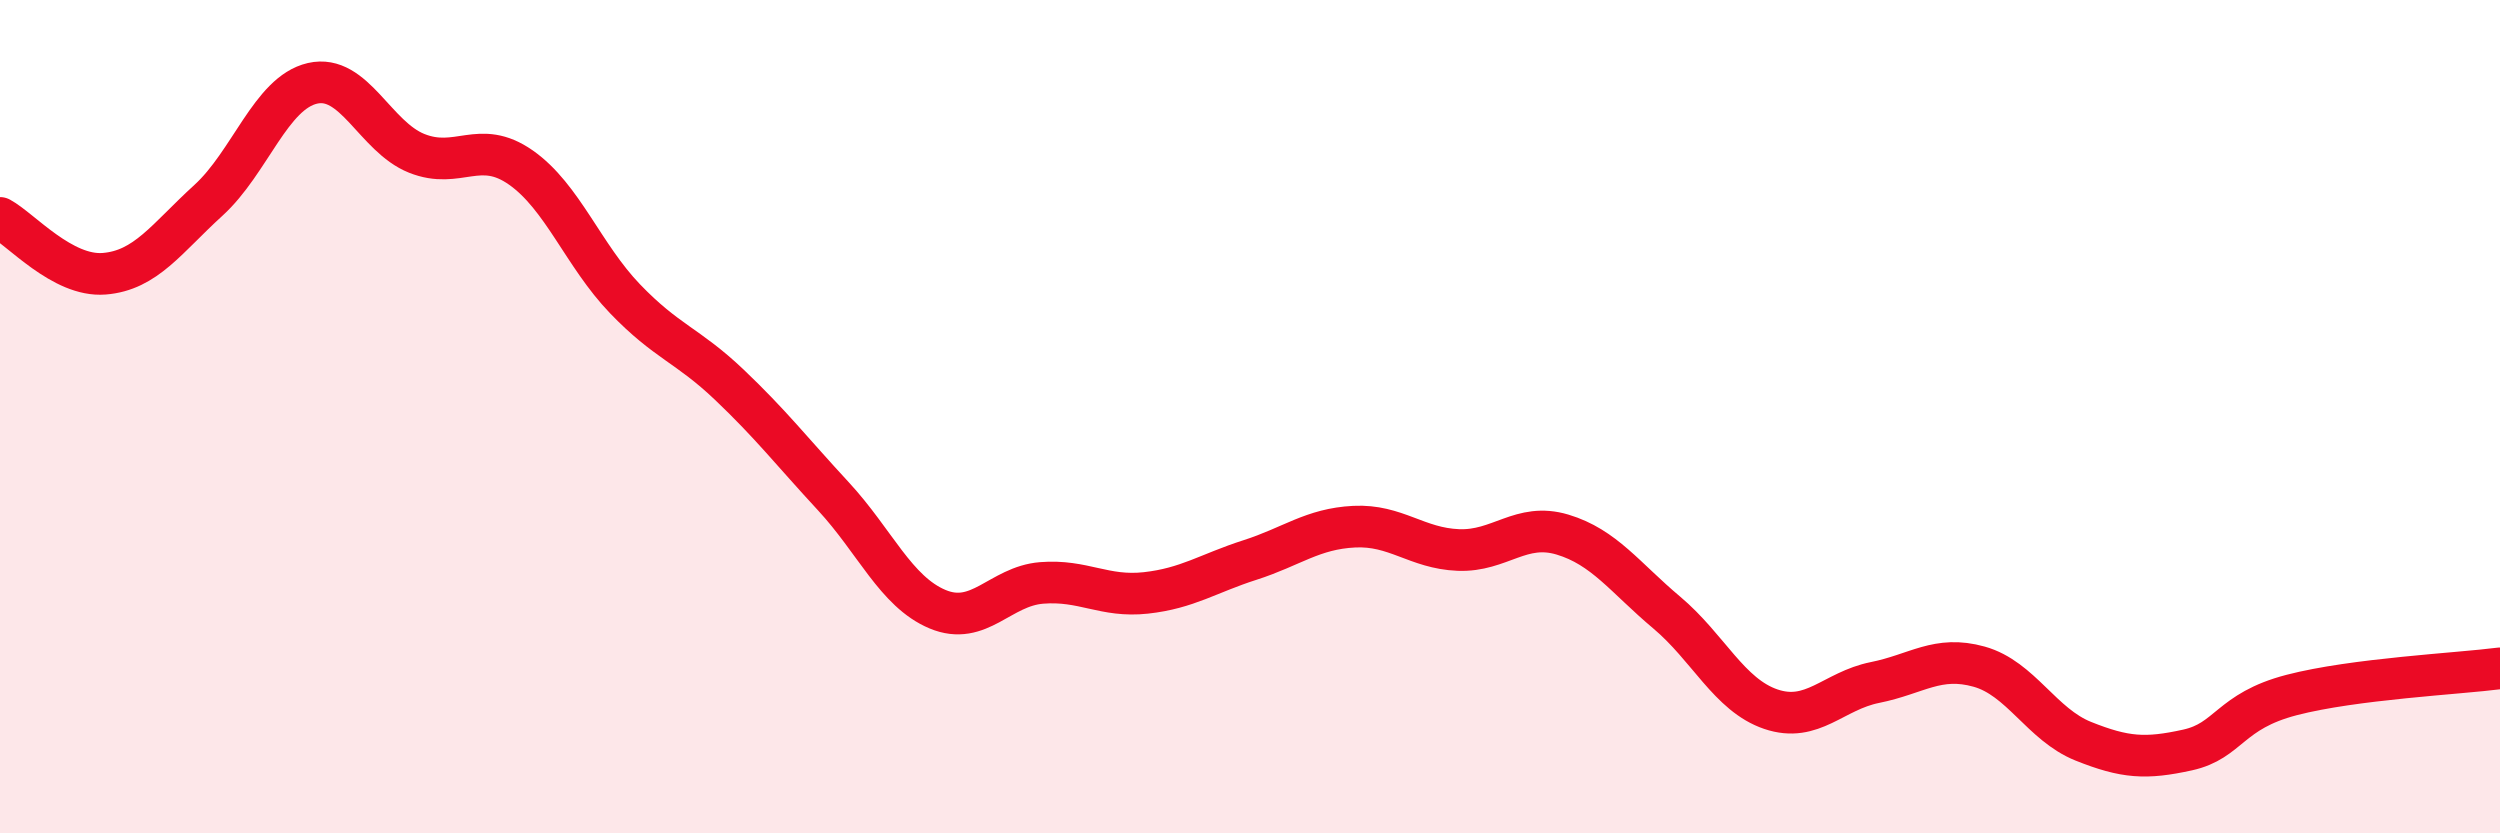 
    <svg width="60" height="20" viewBox="0 0 60 20" xmlns="http://www.w3.org/2000/svg">
      <path
        d="M 0,5.23 C 0.5,5.5 1.5,6.65 2.5,6.57 C 3.5,6.49 4,5.72 5,4.81 C 6,3.9 6.5,2.23 7.5,2 C 8.5,1.77 9,3.28 10,3.68 C 11,4.08 11.5,3.32 12.5,4.02 C 13.5,4.72 14,6.13 15,7.17 C 16,8.21 16.5,8.28 17.5,9.23 C 18.5,10.18 19,10.83 20,11.91 C 21,12.99 21.5,14.2 22.5,14.62 C 23.5,15.04 24,14.07 25,13.99 C 26,13.91 26.5,14.34 27.5,14.23 C 28.5,14.12 29,13.76 30,13.44 C 31,13.12 31.5,12.69 32.5,12.64 C 33.5,12.59 34,13.16 35,13.2 C 36,13.24 36.5,12.53 37.5,12.83 C 38.5,13.13 39,13.86 40,14.7 C 41,15.54 41.5,16.68 42.5,17.02 C 43.5,17.36 44,16.58 45,16.38 C 46,16.18 46.5,15.72 47.5,16 C 48.5,16.28 49,17.39 50,17.79 C 51,18.19 51.5,18.22 52.5,18 C 53.5,17.78 53.5,17.07 55,16.68 C 56.5,16.29 59,16.17 60,16.04L60 20L0 20Z"
        fill="#EB0A25"
        opacity="0.1"
        stroke-linecap="round"
        stroke-linejoin="round"
      />
      <path
        d="M 0,5.23 C 0.5,5.5 1.5,6.65 2.5,6.57 C 3.5,6.49 4,5.72 5,4.81 C 6,3.9 6.5,2.23 7.5,2 C 8.5,1.77 9,3.28 10,3.68 C 11,4.08 11.5,3.32 12.5,4.02 C 13.5,4.72 14,6.13 15,7.17 C 16,8.21 16.5,8.28 17.5,9.23 C 18.5,10.18 19,10.83 20,11.91 C 21,12.99 21.5,14.2 22.5,14.62 C 23.5,15.04 24,14.07 25,13.99 C 26,13.91 26.5,14.34 27.5,14.23 C 28.5,14.12 29,13.76 30,13.44 C 31,13.12 31.5,12.69 32.5,12.64 C 33.5,12.59 34,13.16 35,13.2 C 36,13.24 36.5,12.53 37.5,12.83 C 38.5,13.13 39,13.86 40,14.7 C 41,15.54 41.5,16.68 42.5,17.02 C 43.5,17.36 44,16.58 45,16.38 C 46,16.18 46.5,15.72 47.5,16 C 48.5,16.28 49,17.39 50,17.79 C 51,18.19 51.5,18.22 52.5,18 C 53.5,17.78 53.5,17.07 55,16.68 C 56.5,16.29 59,16.17 60,16.04"
        stroke="#EB0A25"
        stroke-width="1"
        fill="none"
        stroke-linecap="round"
        stroke-linejoin="round"
      />
    </svg>
  